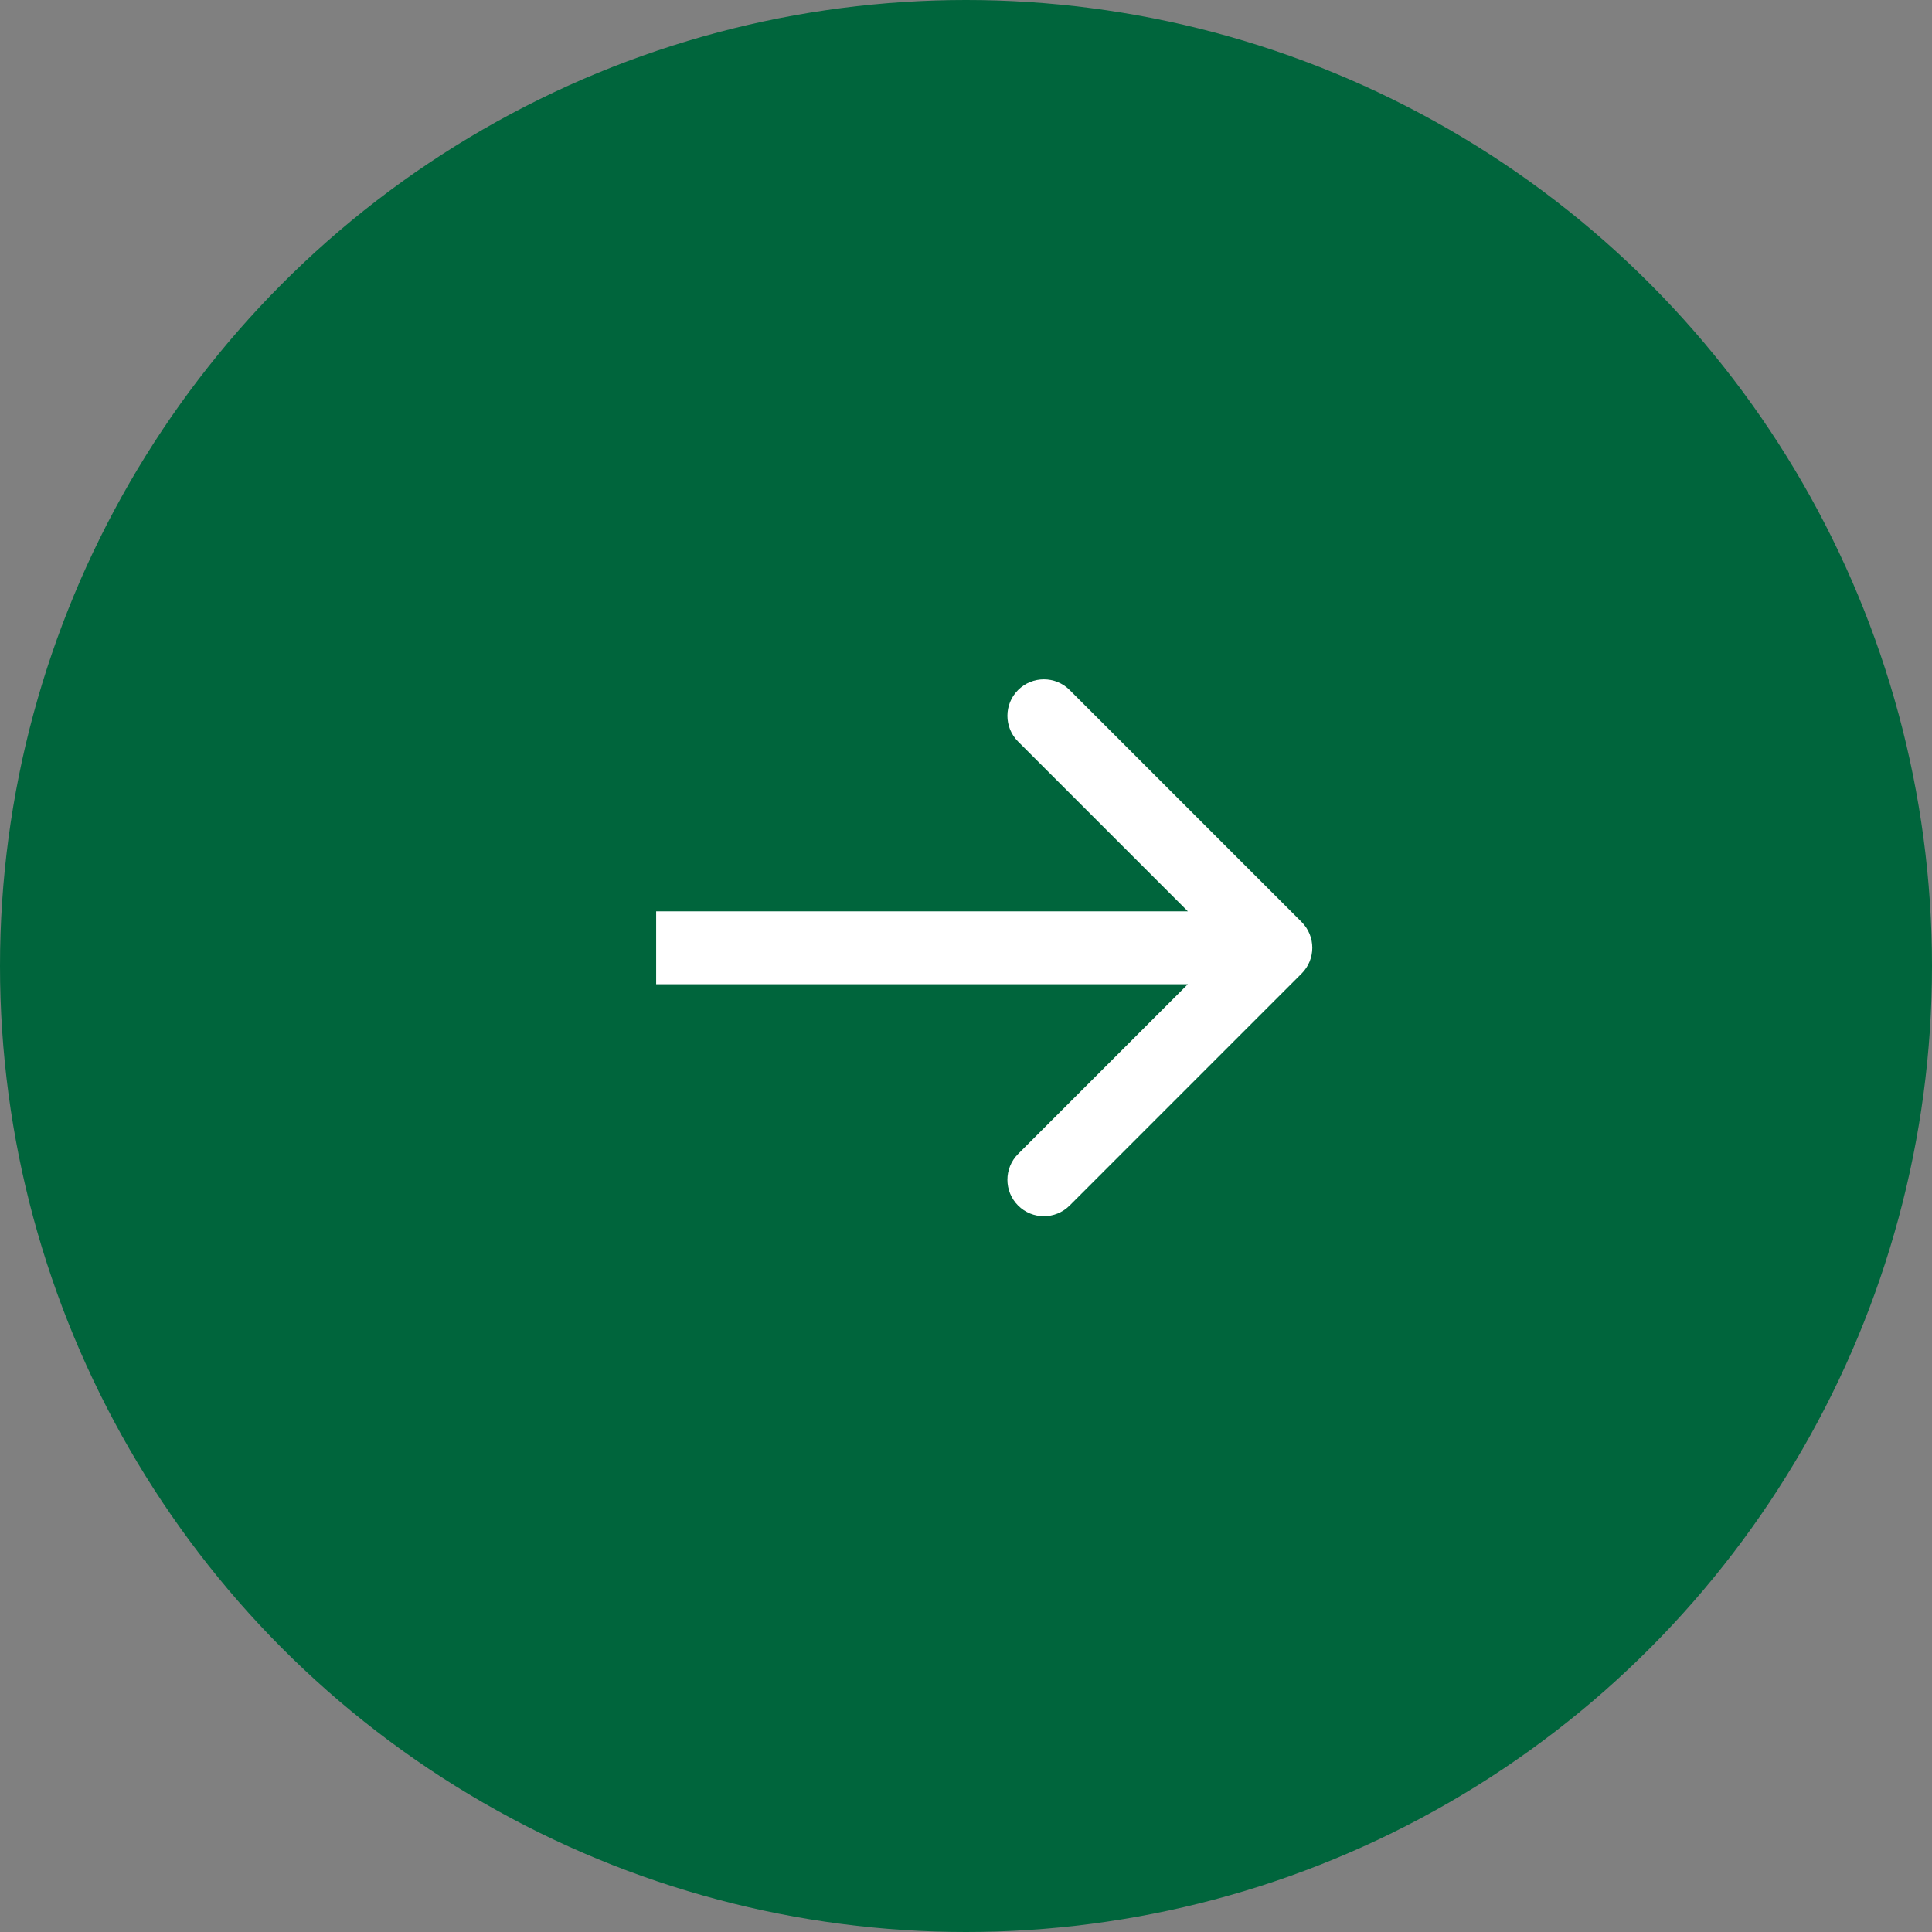 <?xml version="1.0" encoding="UTF-8"?> <svg xmlns="http://www.w3.org/2000/svg" width="212" height="212" viewBox="0 0 212 212" fill="none"><rect x="0" y="0" width="212" height="212" fill="#808080" stroke="none"/> <circle cx="106" cy="106" r="106" transform="rotate(-180 106 106)" fill="#00653C"></circle> <path d="M142.828 106.828C144.391 105.266 144.391 102.734 142.828 101.172L117.373 75.716C115.81 74.154 113.278 74.154 111.716 75.716C110.154 77.278 110.154 79.811 111.716 81.373L134.343 104L111.716 126.627C110.154 128.19 110.154 130.722 111.716 132.284C113.278 133.846 115.81 133.846 117.373 132.284L142.828 106.828ZM72 108L140 108V100L72 100V108Z" fill="white"></path> </svg> 